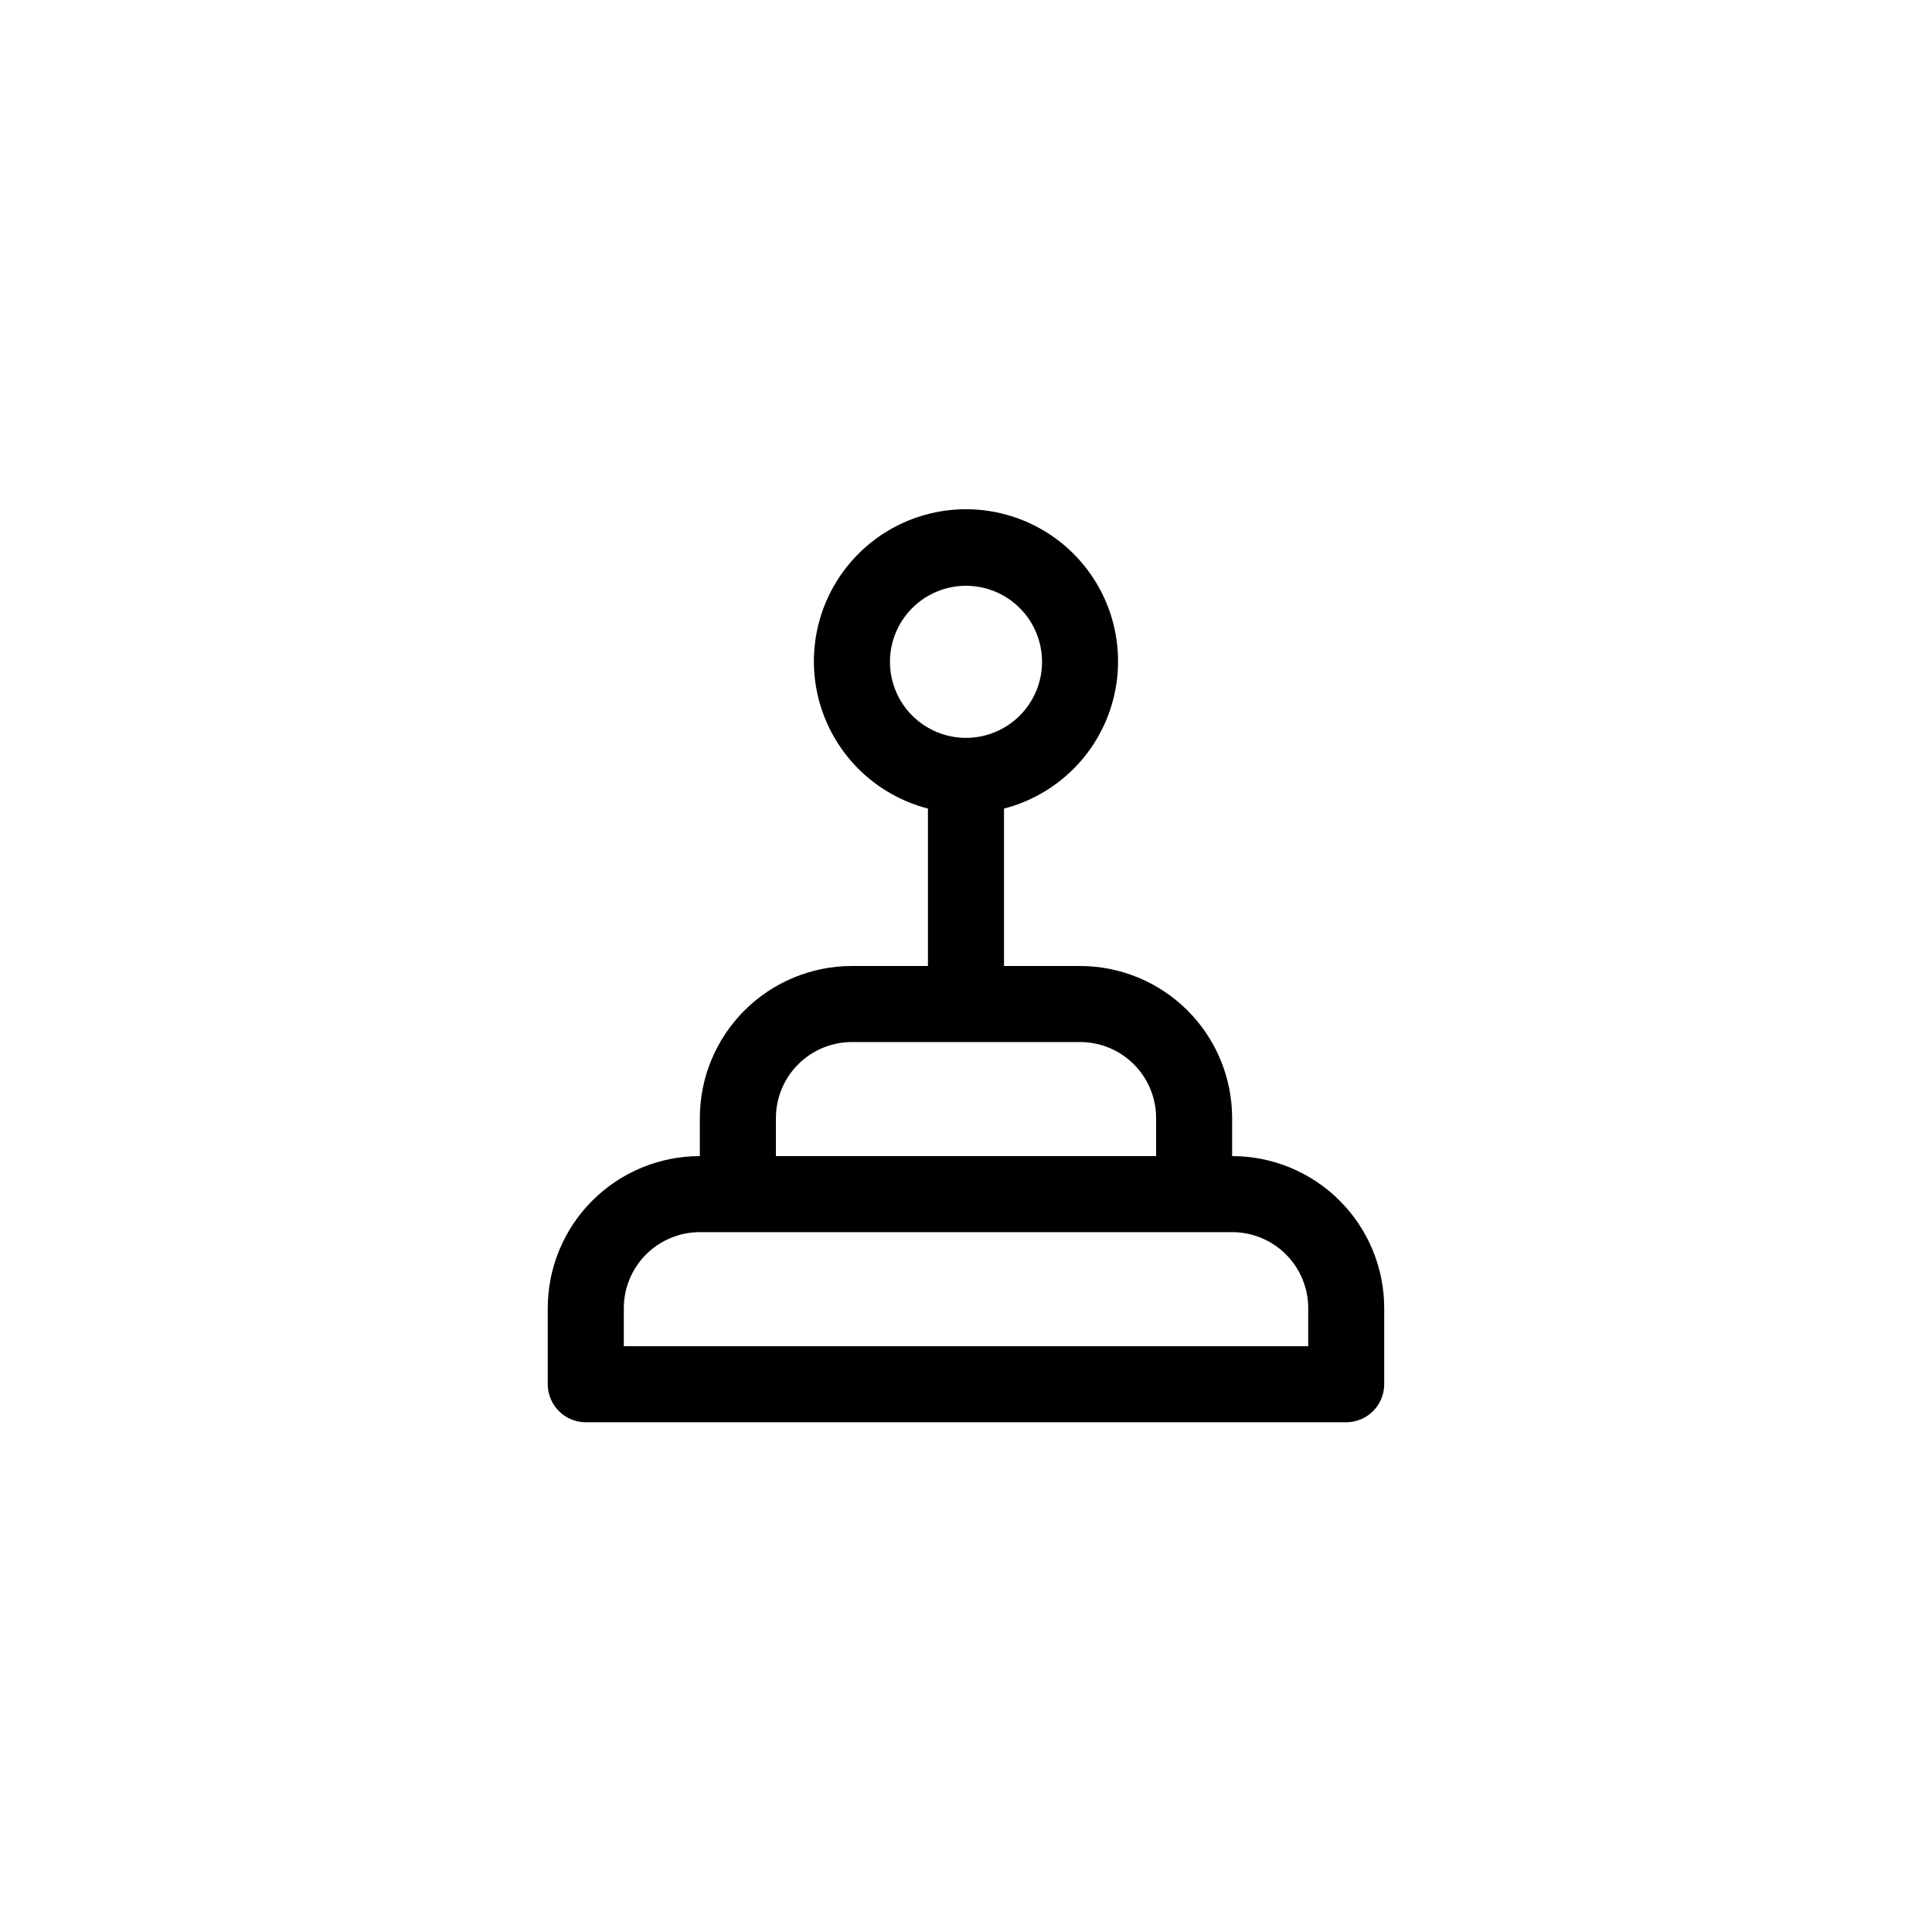 <?xml version="1.0" encoding="UTF-8"?>
<!-- Uploaded to: ICON Repo, www.svgrepo.com, Generator: ICON Repo Mixer Tools -->
<svg fill="#000000" width="800px" height="800px" version="1.1" viewBox="144 144 512 512" xmlns="http://www.w3.org/2000/svg">
 <path d="m369.77 400c-10.688 0-20.941 4.246-28.5 11.805-7.559 7.559-11.805 17.809-11.805 28.5v10.078-0.004c-10.688 0-20.941 4.246-28.5 11.805s-11.805 17.812-11.805 28.5v20.152c0 2.672 1.062 5.234 2.953 7.125 1.887 1.891 4.449 2.953 7.125 2.953h201.52c2.672 0 5.234-1.062 7.125-2.953 1.887-1.891 2.949-4.453 2.949-7.125v-20.152c0-10.688-4.246-20.941-11.805-28.5s-17.809-11.805-28.5-11.805v-10.074c0-10.691-4.246-20.941-11.805-28.5-7.559-7.559-17.809-11.805-28.5-11.805h-20.152v-41.719c12.773-3.297 23.125-12.637 27.715-25.008 4.586-12.371 2.828-26.203-4.703-37.031-7.535-10.832-19.895-17.289-33.086-17.289-13.195 0-25.555 6.457-33.086 17.289-7.535 10.828-9.293 24.66-4.707 37.031 4.59 12.371 14.941 21.711 27.715 25.008v41.719zm10.078-80.609c0-5.348 2.121-10.473 5.902-14.25 3.777-3.781 8.902-5.902 14.25-5.902 5.344 0 10.469 2.121 14.25 5.902 3.777 3.777 5.902 8.902 5.902 14.25 0 5.344-2.125 10.469-5.902 14.25-3.781 3.777-8.906 5.902-14.25 5.902-5.348 0-10.473-2.125-14.25-5.902-3.781-3.781-5.902-8.906-5.902-14.25zm110.84 171.29v10.078h-181.37v-10.078c0-5.344 2.125-10.469 5.902-14.25 3.781-3.777 8.906-5.902 14.25-5.902h141.07c5.344 0 10.473 2.125 14.25 5.902 3.781 3.781 5.902 8.906 5.902 14.25zm-40.305-50.379v10.078l-100.76-0.004v-10.074c0-5.348 2.125-10.473 5.902-14.25 3.781-3.781 8.906-5.902 14.25-5.902h60.457c5.344 0 10.473 2.121 14.25 5.902 3.781 3.777 5.902 8.902 5.902 14.25z"/>
</svg>